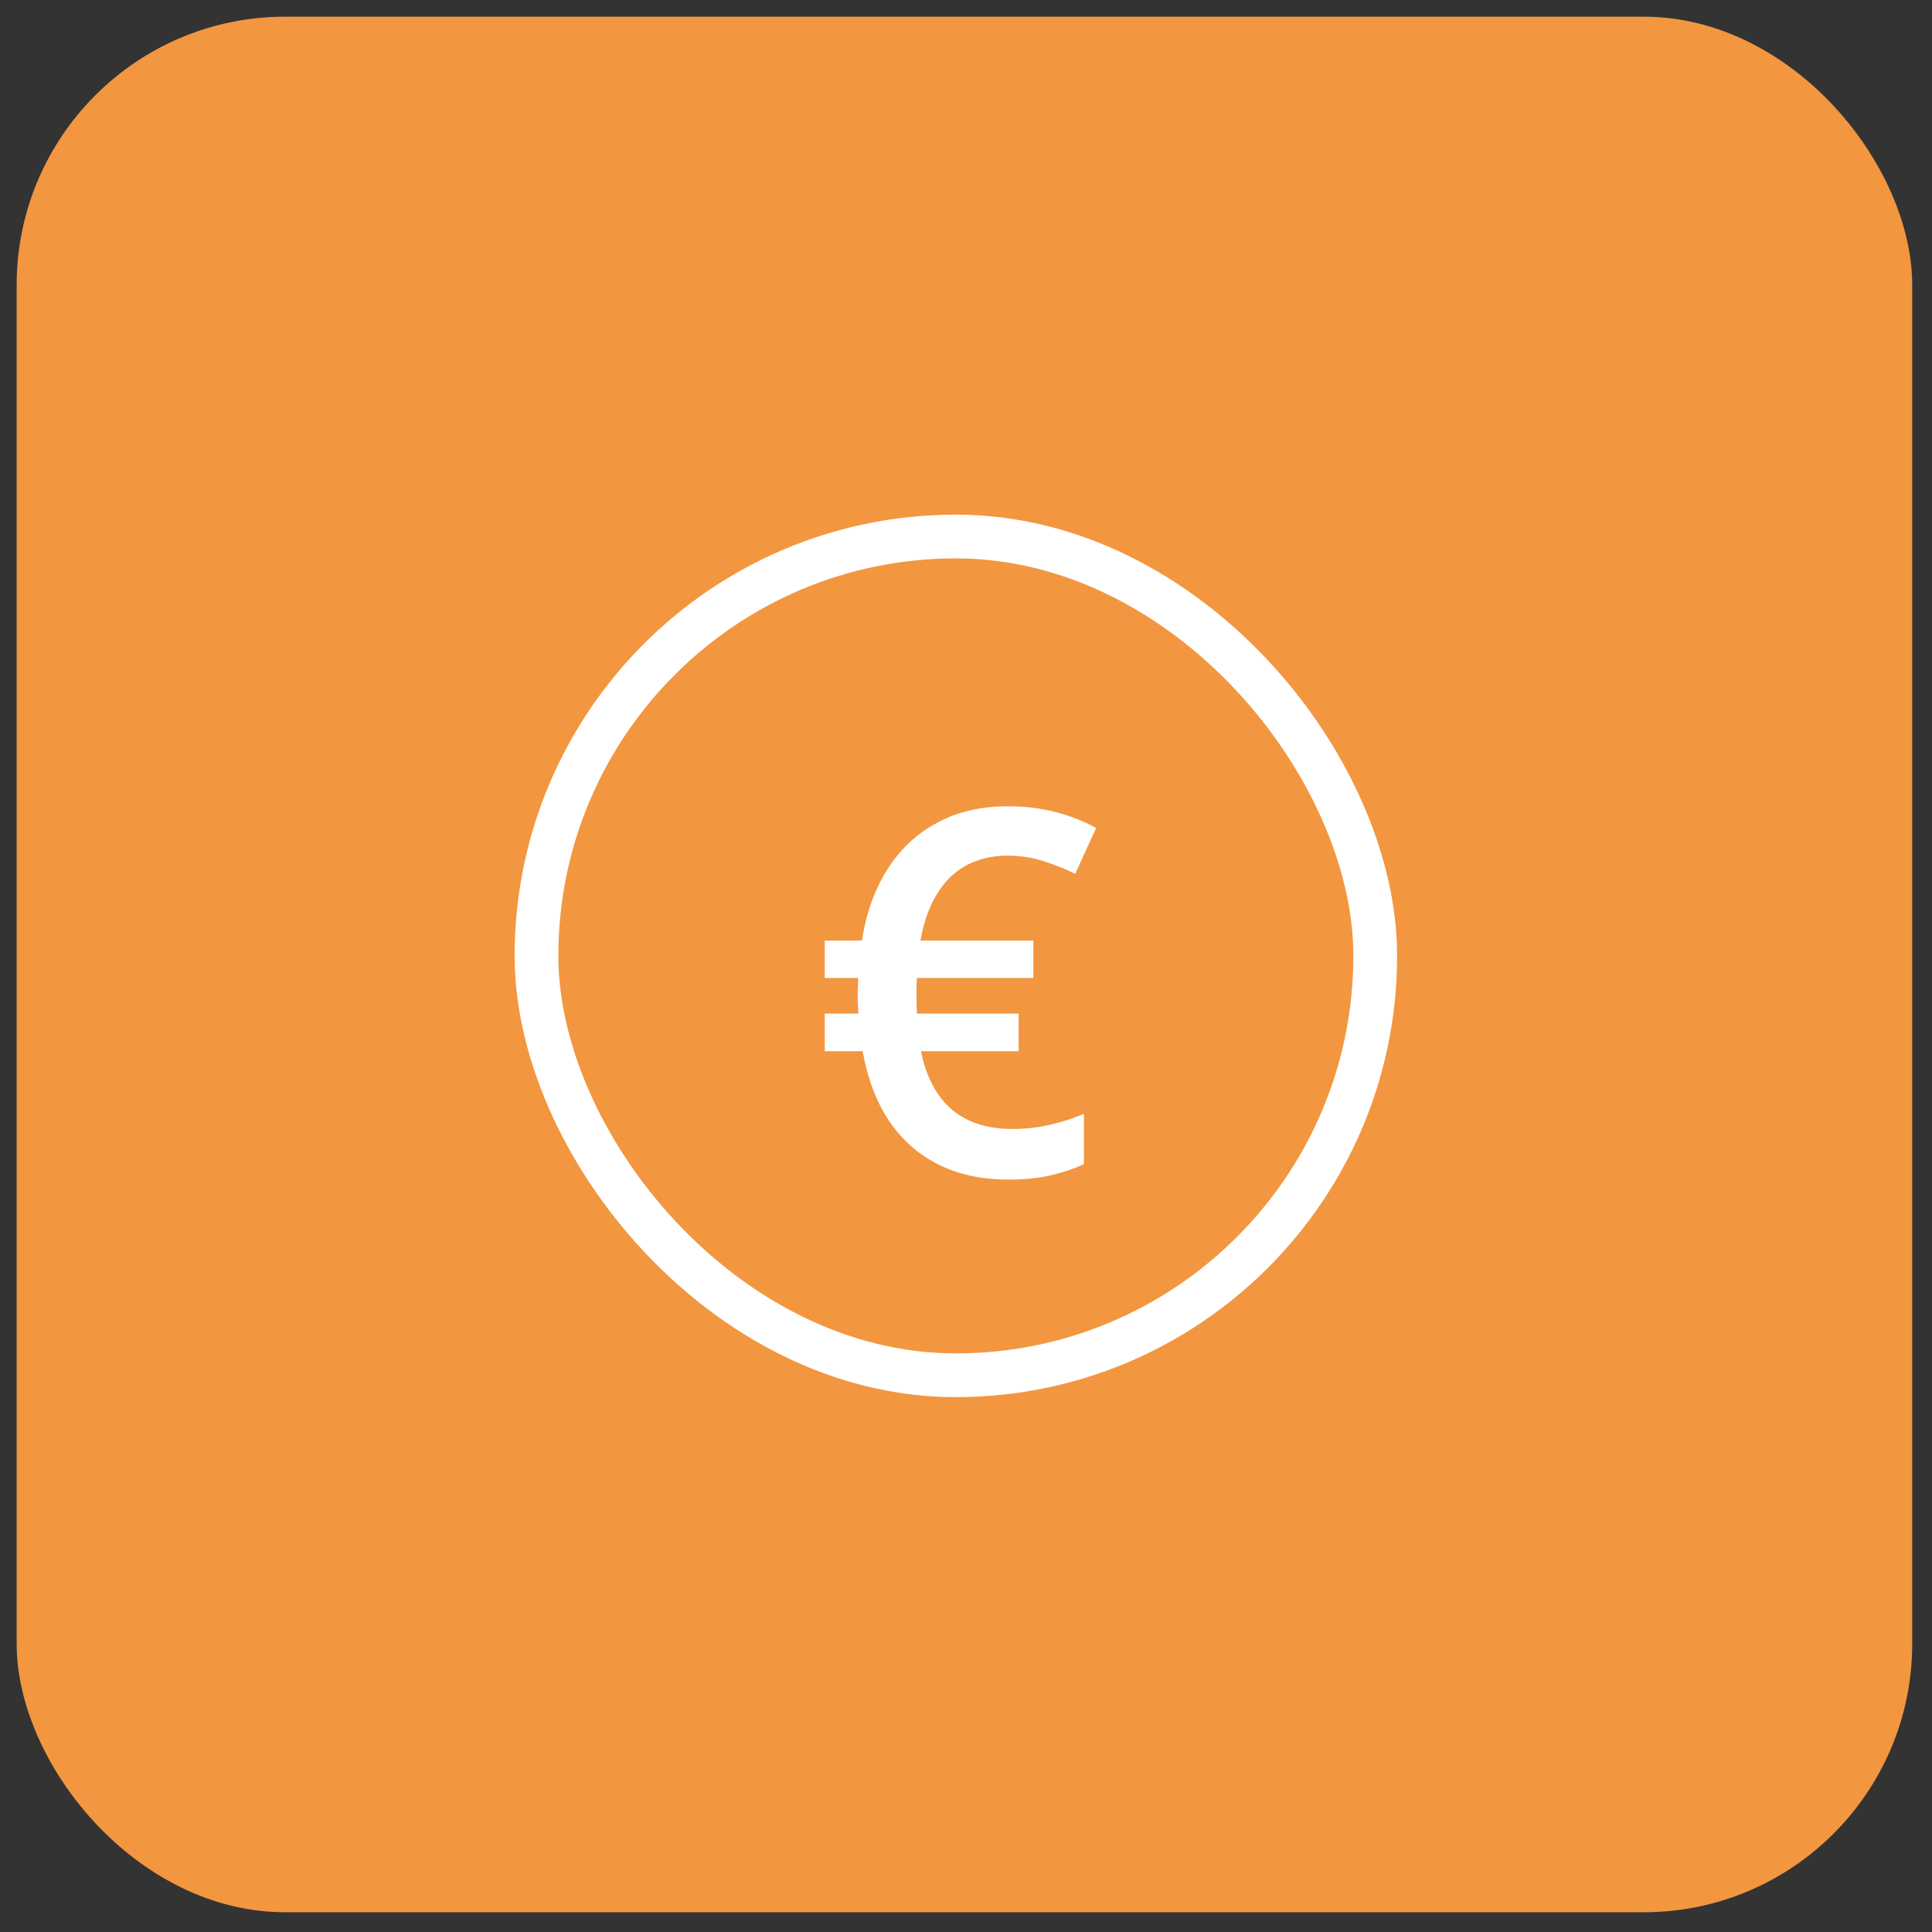 <svg width="53" height="53" viewBox="0 0 53 53" fill="none" xmlns="http://www.w3.org/2000/svg">
<rect x="0" y="0" width="53" height="53" fill="#333333" stroke="none"/>
<rect x="0.457" y="0.458" width="52" height="52" rx="7.364" fill="#F39640"/>
<rect x="14.717" y="14.718" width="23.009" height="23.009" rx="11.504" stroke="white" stroke-width="1.2"/>
<path d="M27.644 22.119C28.104 22.119 28.532 22.169 28.929 22.269C29.325 22.369 29.706 22.517 30.07 22.713L29.496 23.971C29.209 23.83 28.91 23.711 28.601 23.616C28.291 23.52 27.972 23.472 27.644 23.472C27.325 23.472 27.033 23.522 26.769 23.623C26.509 23.718 26.276 23.864 26.071 24.06C25.871 24.256 25.7 24.5 25.559 24.791C25.422 25.079 25.319 25.416 25.251 25.803H28.348V26.829H25.155C25.151 26.888 25.146 26.959 25.142 27.041C25.142 27.118 25.142 27.202 25.142 27.294C25.142 27.375 25.142 27.46 25.142 27.546C25.146 27.633 25.151 27.72 25.155 27.806H27.944V28.838H25.265C25.356 29.294 25.509 29.681 25.723 30C25.937 30.32 26.215 30.561 26.557 30.725C26.898 30.889 27.302 30.971 27.767 30.971C28.127 30.971 28.473 30.933 28.806 30.855C29.143 30.777 29.453 30.677 29.735 30.554V31.935C29.462 32.063 29.157 32.165 28.819 32.243C28.487 32.32 28.102 32.359 27.664 32.359C26.93 32.359 26.288 32.22 25.736 31.942C25.185 31.664 24.734 31.263 24.383 30.739C24.037 30.215 23.797 29.581 23.665 28.838H22.626V27.806H23.549C23.544 27.724 23.54 27.644 23.535 27.567C23.531 27.485 23.528 27.394 23.528 27.294C23.528 27.207 23.531 27.12 23.535 27.034C23.54 26.947 23.542 26.879 23.542 26.829H22.626V25.803H23.645C23.763 25.042 23.998 24.388 24.349 23.841C24.7 23.29 25.153 22.866 25.709 22.57C26.265 22.269 26.91 22.119 27.644 22.119Z" fill="white"/>
</svg>
